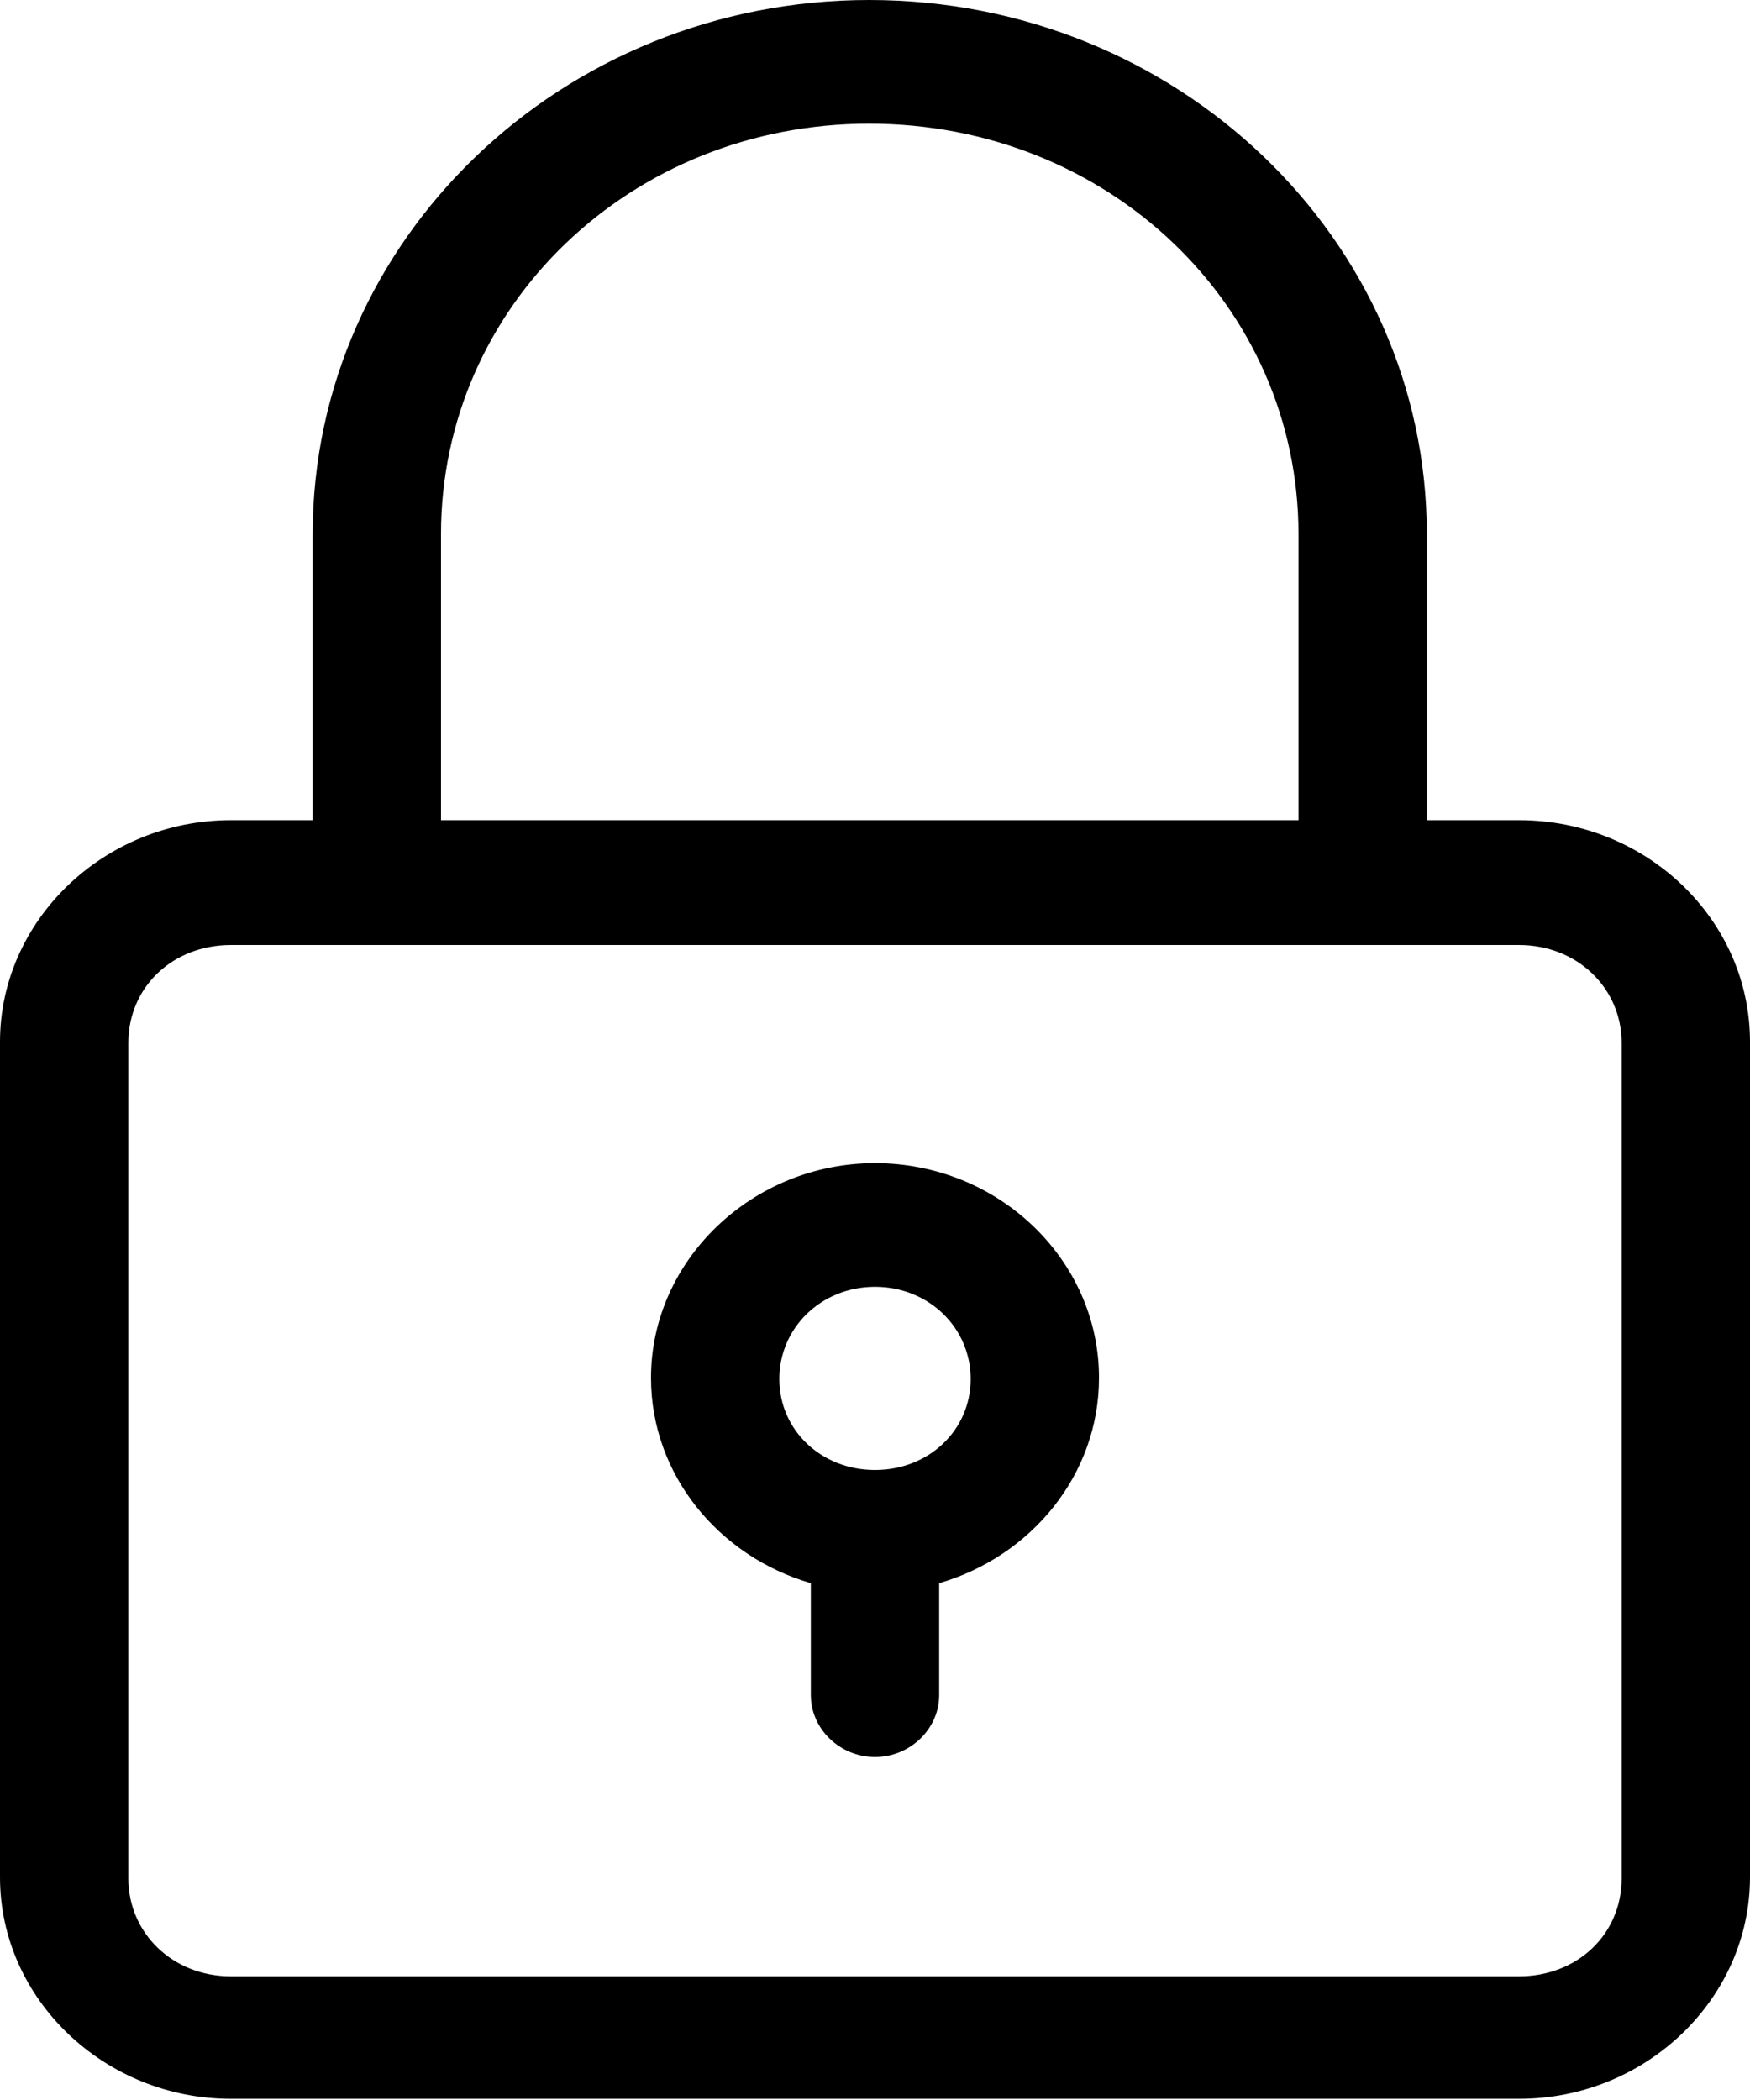 <?xml version="1.0" encoding="UTF-8"?>
<svg id="_레이어_2" data-name="레이어 2" xmlns="http://www.w3.org/2000/svg" viewBox="0 0 15 18">
  <defs>
    <style>
      .cls-1 {
        fill-rule: evenodd;
      }
    </style>
  </defs>
  <g id="_레이어_1-2" data-name="레이어 1">
    <path class="cls-1" d="M7.45,0C4.82,0,2.68,2.05,2.68,4.58v2.45h-.7c-1.09,0-1.98.86-1.98,1.9v7.16c0,1.05.9,1.9,1.98,1.9h11.04c1.09,0,1.98-.86,1.98-1.9v-7.16c0-1.05-.89-1.9-1.98-1.9h-.79v-2.45C12.23,2.05,10.09,0,7.45,0ZM7.45,1.06c2.05,0,3.68,1.56,3.68,3.52v2.45H3.78v-2.45c0-1.96,1.63-3.52,3.67-3.52ZM1.98,8.1h11.04c.5,0,.88.37.88.84v7.16c0,.48-.38.84-.88.84H1.98c-.5,0-.88-.37-.88-.84v-7.16c0-.48.38-.84.88-.84ZM7.5,9.97c-1.05,0-1.92.83-1.92,1.84,0,.83.58,1.53,1.37,1.76v.96c0,.29.25.53.55.53h0c.3,0,.55-.24.55-.53v-.96c.79-.23,1.37-.93,1.37-1.76,0-1.01-.86-1.84-1.92-1.84ZM7.5,11.03c.46,0,.82.35.82.79s-.36.78-.82.78-.82-.34-.82-.78.36-.79.82-.79Z"/>
  </g>
</svg>
